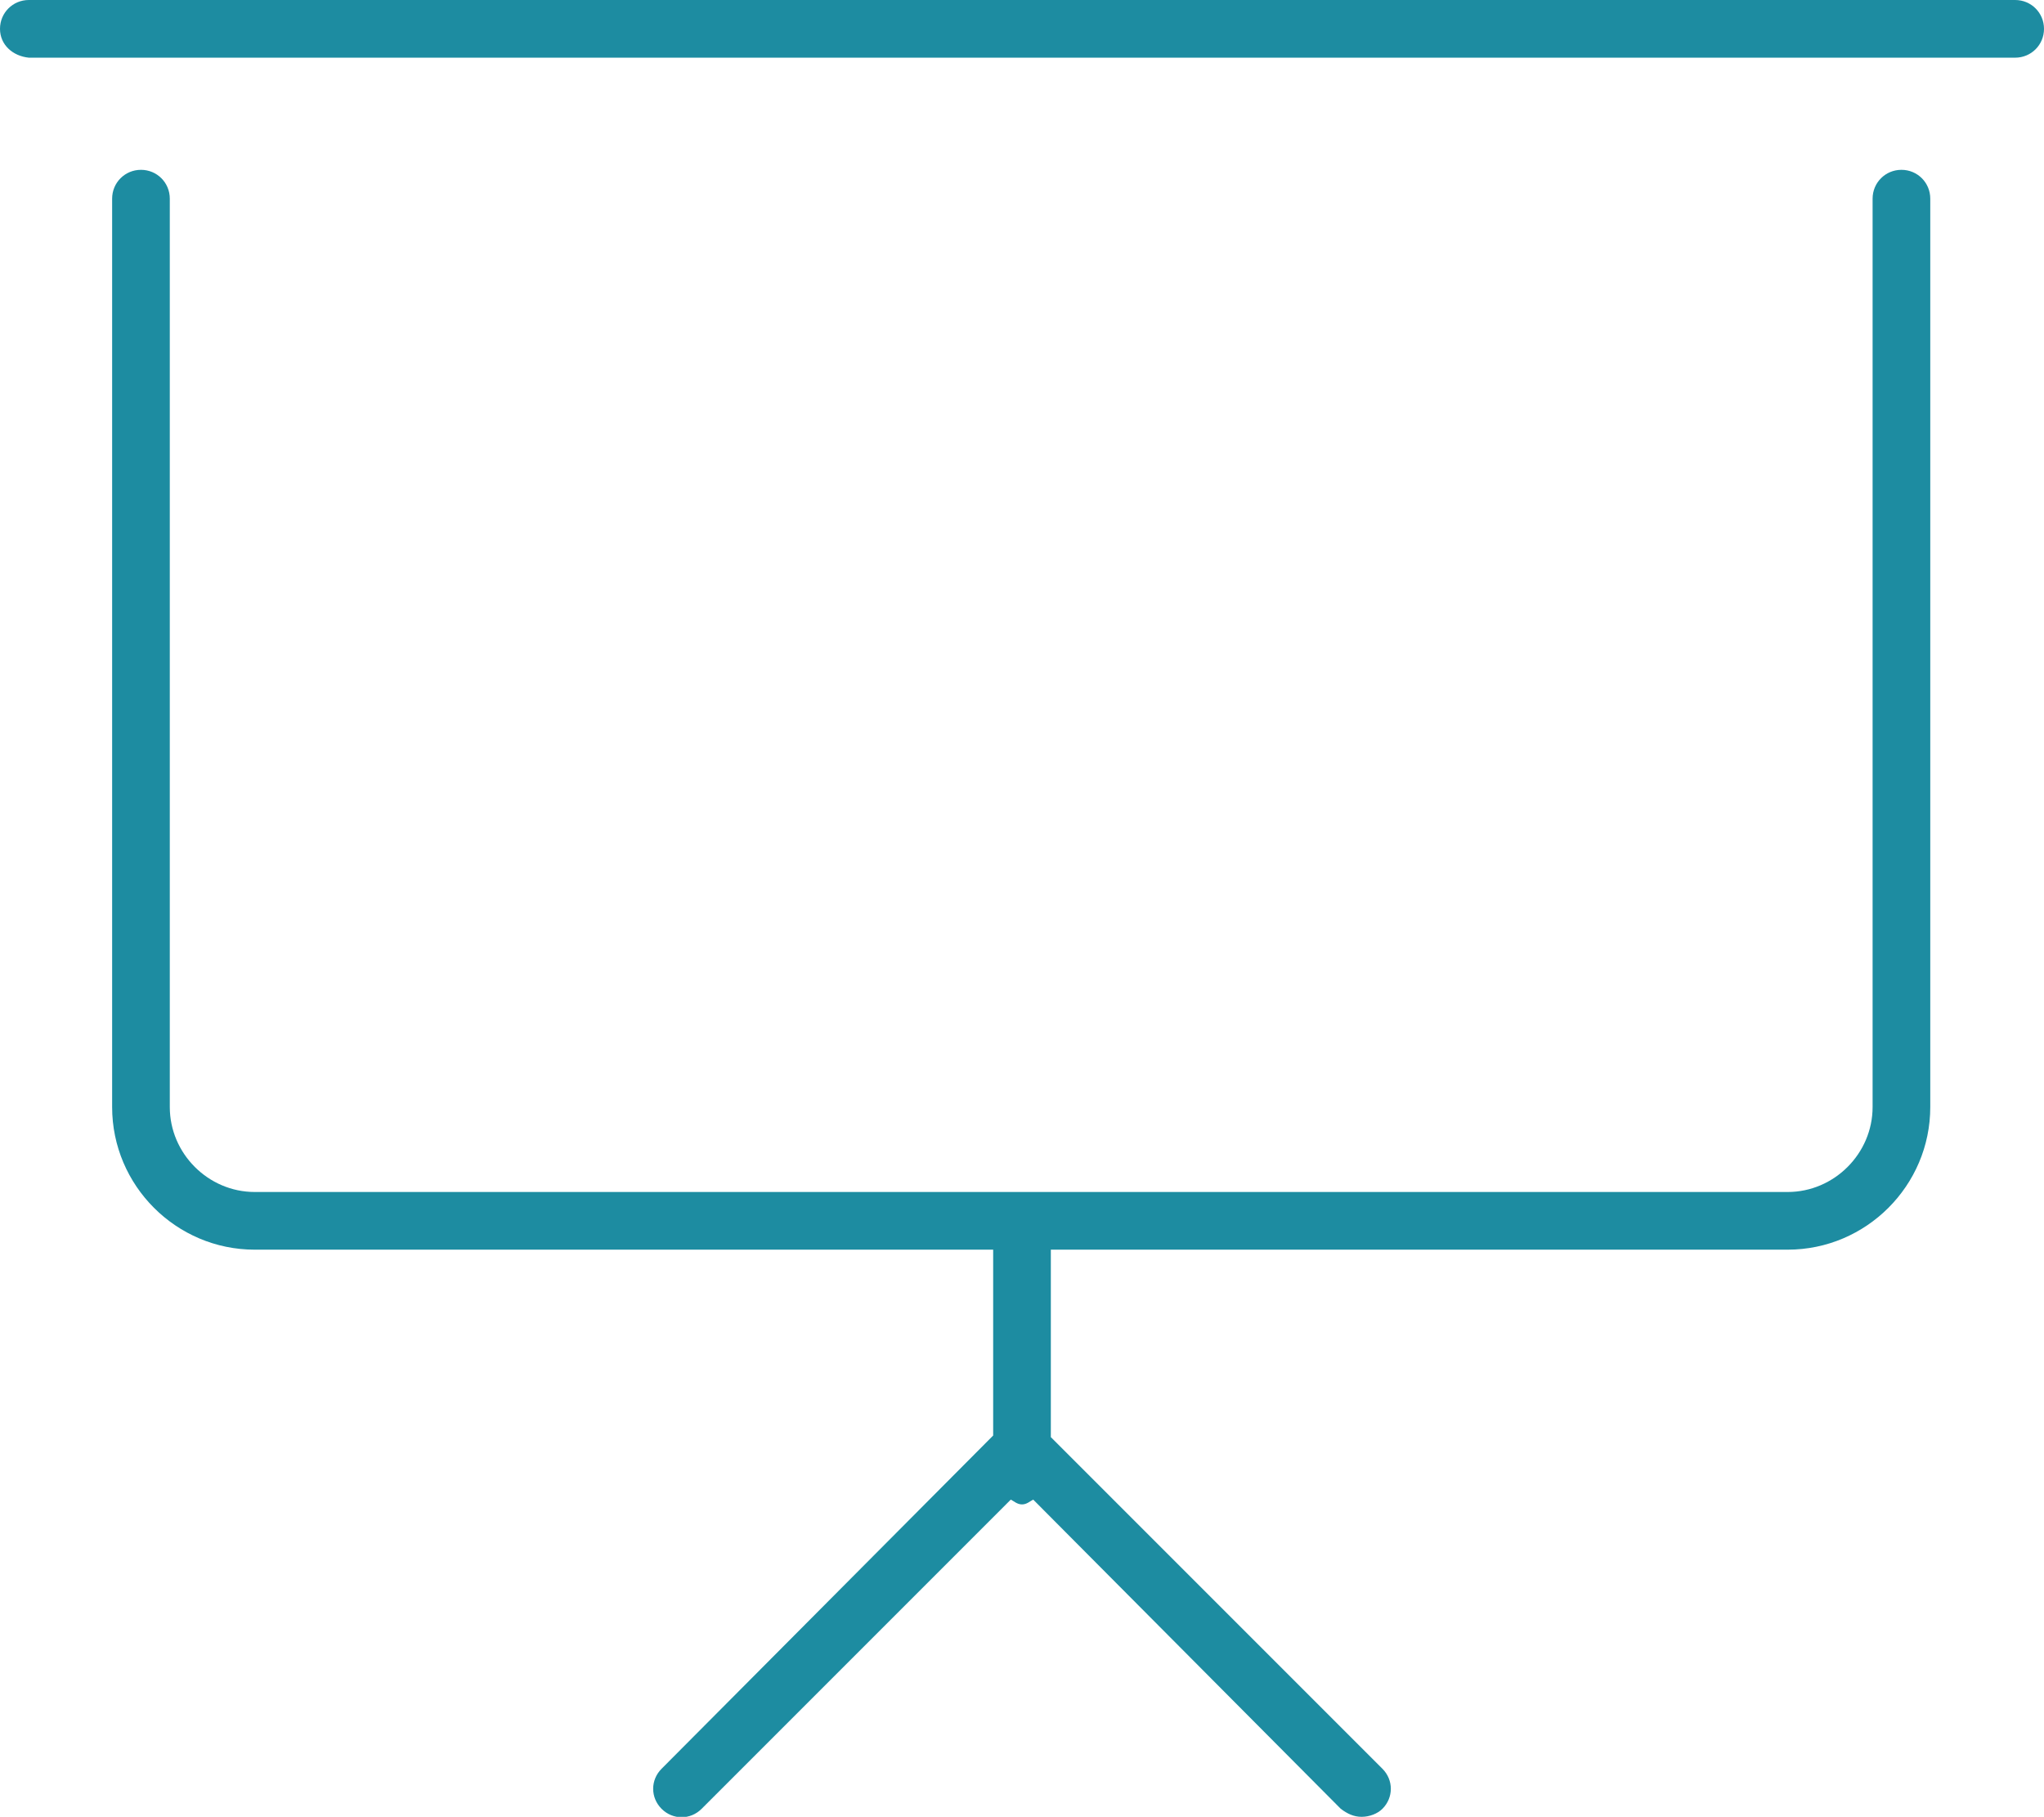 <?xml version="1.0" encoding="utf-8"?>
<!-- Generator: Adobe Illustrator 25.1.0, SVG Export Plug-In . SVG Version: 6.00 Build 0)  -->
<svg version="1.1" id="Ebene_1" xmlns="http://www.w3.org/2000/svg" xmlns:xlink="http://www.w3.org/1999/xlink" x="0px" y="0px"
	 viewBox="0 0 127.6 113.4" enable-background="new 0 0 127.6 113.4" xml:space="preserve">
<g>
	<path fill="#1D8CA1" d="M127.6,1.8c0,1-0.8,1.8-1.8,1.8H1.8C0.8,3.5,0,2.8,0,1.8S0.8,0,1.8,0h124C126.8,0,127.6,0.8,127.6,1.8z
		 M120.5,12.4v56.7c0,4.9-4,8.9-8.9,8.9H65.6v11.7l20.7,20.7c0.7,0.7,0.7,1.8,0,2.5c-0.3,0.3-0.8,0.5-1.3,0.5s-0.9-0.2-1.3-0.5
		L64.5,93.6c-0.2,0.1-0.4,0.3-0.7,0.3c-0.3,0-0.5-0.2-0.7-0.3l-19.3,19.3c-0.7,0.7-1.8,0.7-2.5,0c-0.7-0.7-0.7-1.8,0-2.5L62,89.6V78
		H15.9c-4.9,0-8.9-4-8.9-8.9V12.4c0-1,0.8-1.8,1.8-1.8s1.8,0.8,1.8,1.8v56.7c0,2.9,2.4,5.3,5.3,5.3h95.7c2.9,0,5.3-2.4,5.3-5.3V12.4
		c0-1,0.8-1.8,1.8-1.8C119.7,10.6,120.5,11.4,120.5,12.4z"/>
</g>
</svg>
